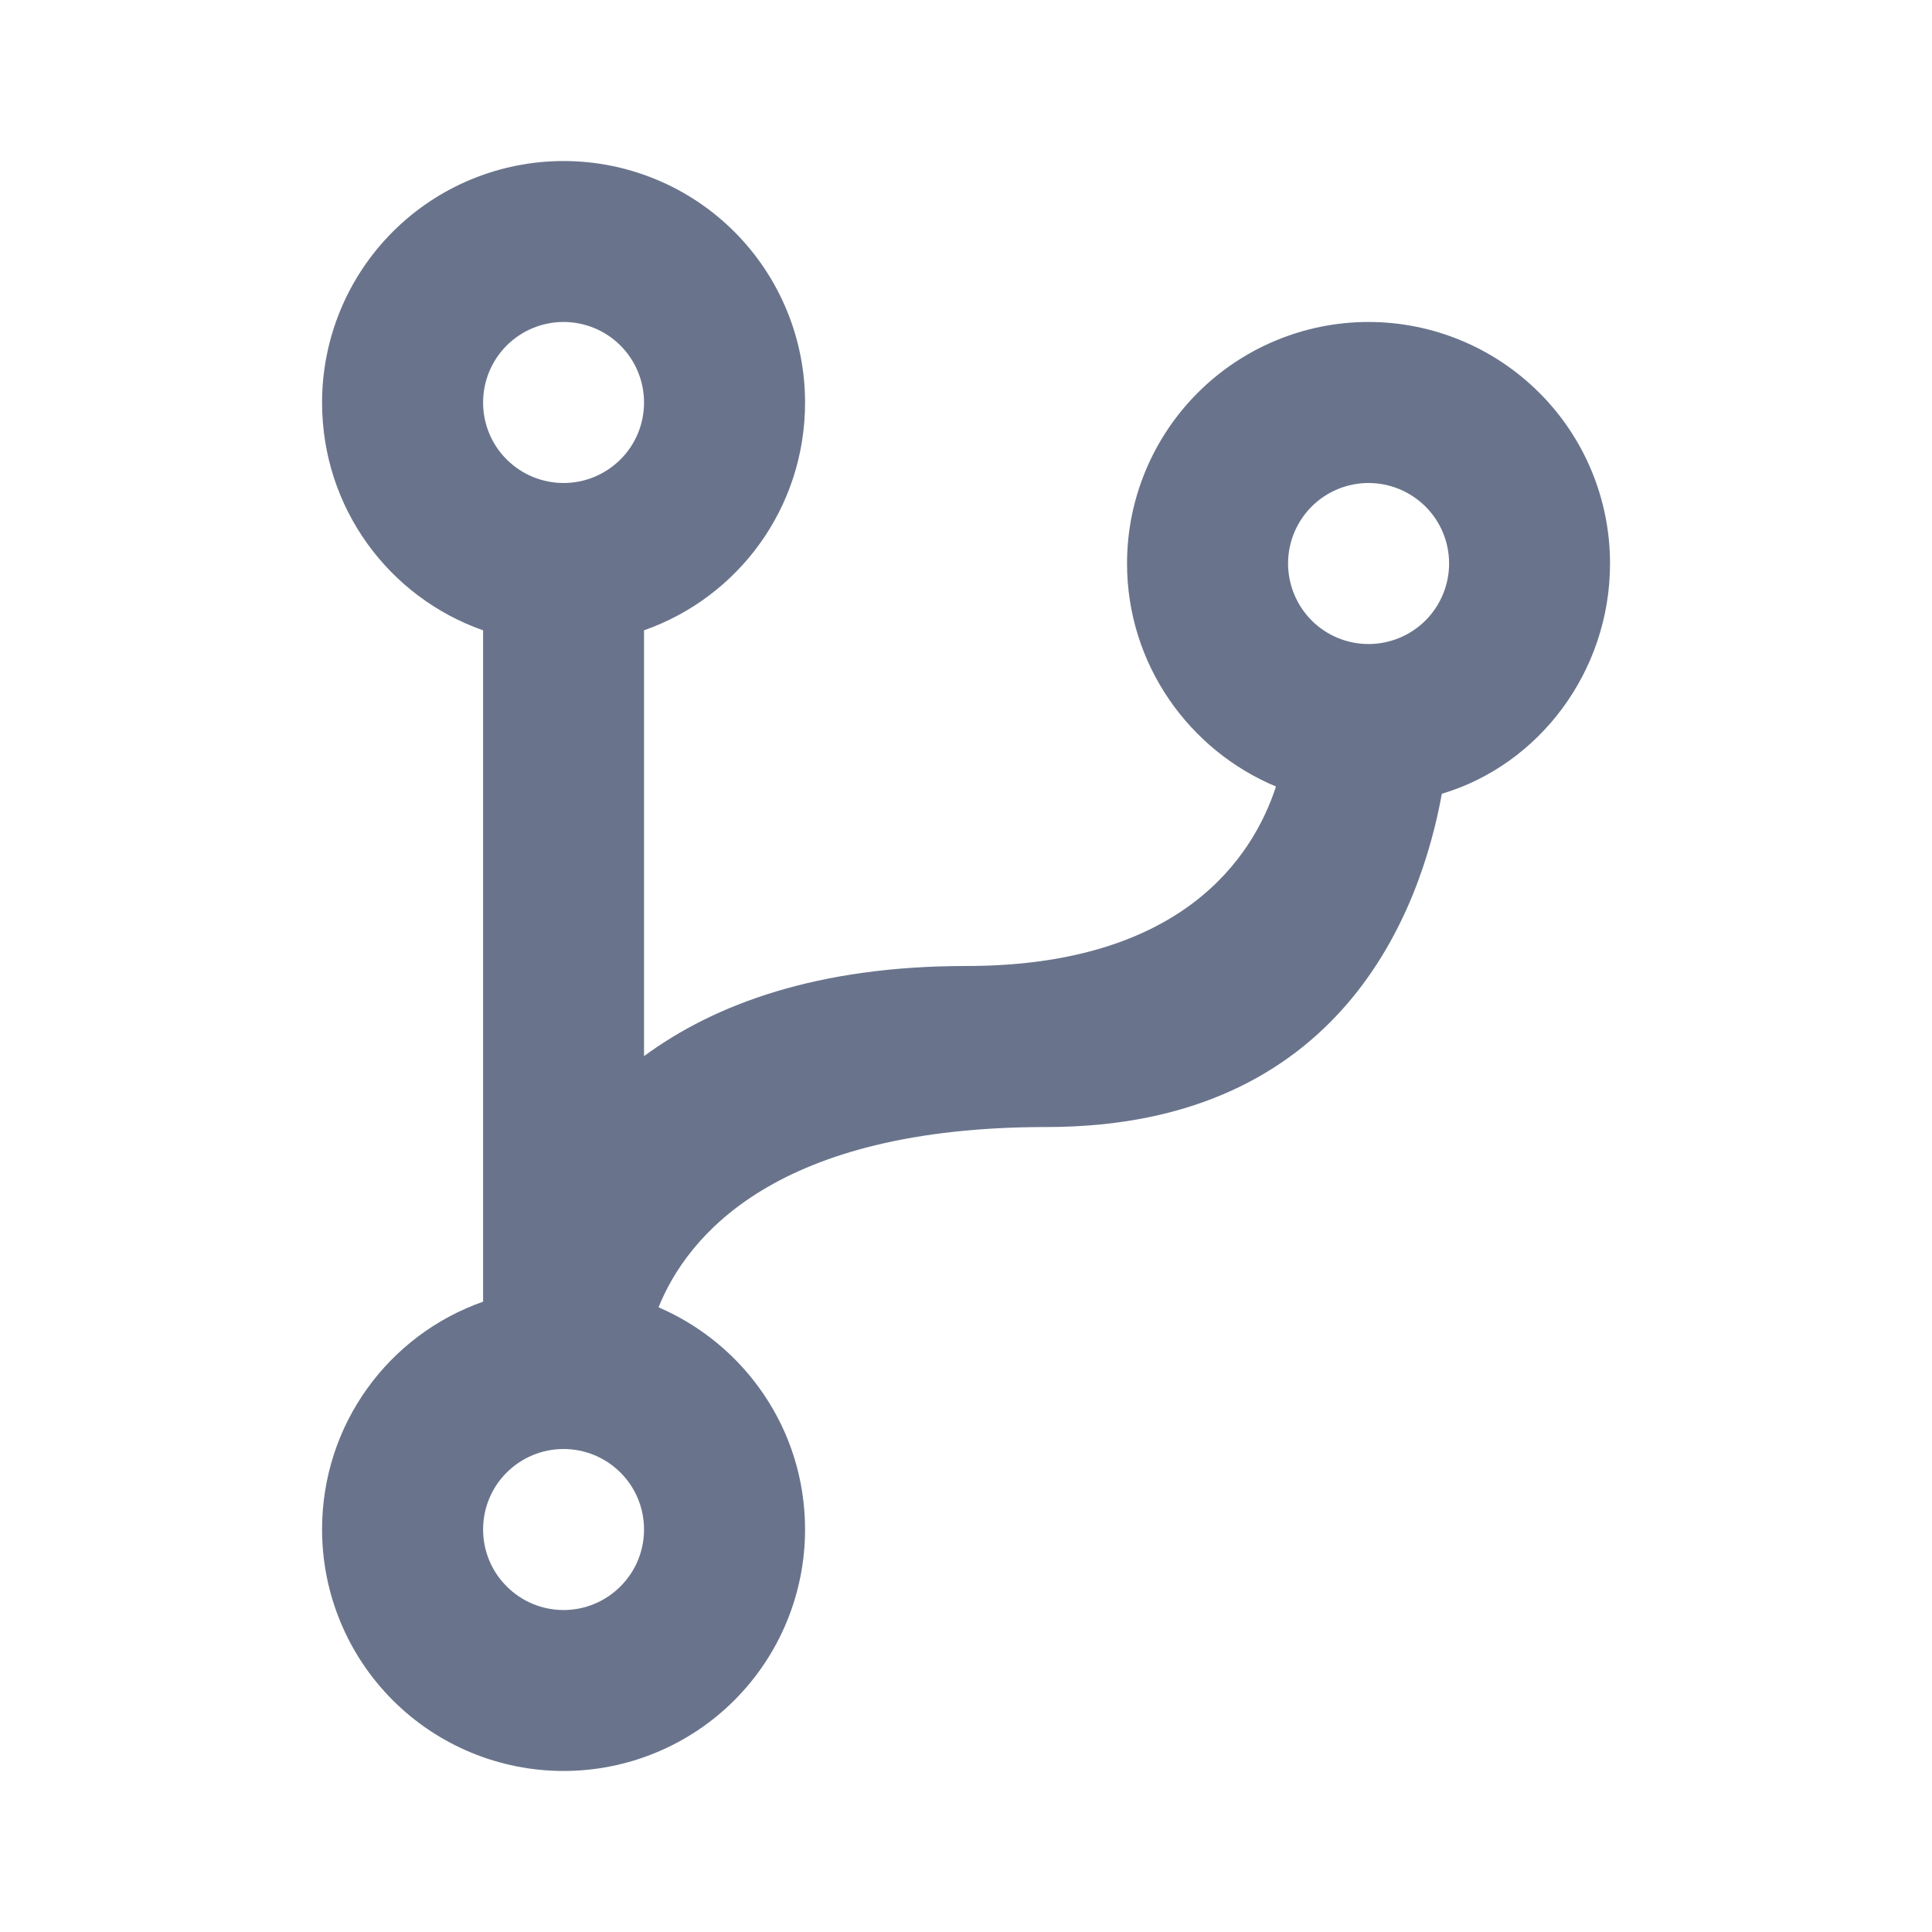 <?xml version="1.0" encoding="UTF-8"?> <svg xmlns="http://www.w3.org/2000/svg" width="20" height="20" viewBox="0 0 20 20" fill="none"> <path d="M10.834 11.667C8.034 11.667 7.117 12.792 6.817 13.533C7.709 13.917 8.334 14.8 8.334 15.833C8.334 16.496 8.071 17.132 7.602 17.601C7.133 18.07 6.497 18.333 5.834 18.333C5.171 18.333 4.535 18.07 4.066 17.601C3.597 17.132 3.334 16.496 3.334 15.833C3.334 14.742 4.026 13.817 5.001 13.475V6.525C4.026 6.183 3.334 5.258 3.334 4.167C3.334 3.504 3.597 2.868 4.066 2.399C4.535 1.93 5.171 1.667 5.834 1.667C6.497 1.667 7.133 1.93 7.602 2.399C8.071 2.868 8.334 3.504 8.334 4.167C8.334 5.258 7.642 6.183 6.667 6.525V10.933C7.401 10.392 8.467 10 10.001 10C12.226 10 12.967 8.883 13.209 8.142C12.309 7.767 11.667 6.875 11.667 5.833C11.667 5.17 11.931 4.534 12.399 4.066C12.868 3.597 13.504 3.333 14.167 3.333C14.83 3.333 15.466 3.597 15.935 4.066C16.404 4.534 16.667 5.17 16.667 5.833C16.667 6.95 15.934 7.917 14.926 8.217C14.709 9.408 13.901 11.667 10.834 11.667ZM5.834 15C5.613 15 5.401 15.088 5.245 15.244C5.088 15.4 5.001 15.612 5.001 15.833C5.001 16.054 5.088 16.266 5.245 16.422C5.401 16.579 5.613 16.667 5.834 16.667C6.055 16.667 6.267 16.579 6.423 16.422C6.58 16.266 6.667 16.054 6.667 15.833C6.667 15.612 6.58 15.4 6.423 15.244C6.267 15.088 6.055 15 5.834 15ZM5.834 3.333C5.613 3.333 5.401 3.421 5.245 3.577C5.088 3.734 5.001 3.946 5.001 4.167C5.001 4.388 5.088 4.6 5.245 4.756C5.401 4.912 5.613 5 5.834 5C6.055 5 6.267 4.912 6.423 4.756C6.58 4.6 6.667 4.388 6.667 4.167C6.667 3.946 6.58 3.734 6.423 3.577C6.267 3.421 6.055 3.333 5.834 3.333V3.333ZM14.167 5C13.946 5 13.734 5.088 13.578 5.244C13.422 5.4 13.334 5.612 13.334 5.833C13.334 6.054 13.422 6.266 13.578 6.423C13.734 6.579 13.946 6.667 14.167 6.667C14.388 6.667 14.6 6.579 14.757 6.423C14.913 6.266 15.001 6.054 15.001 5.833C15.001 5.612 14.913 5.4 14.757 5.244C14.6 5.088 14.388 5 14.167 5Z" fill="#69748C"></path> </svg> 